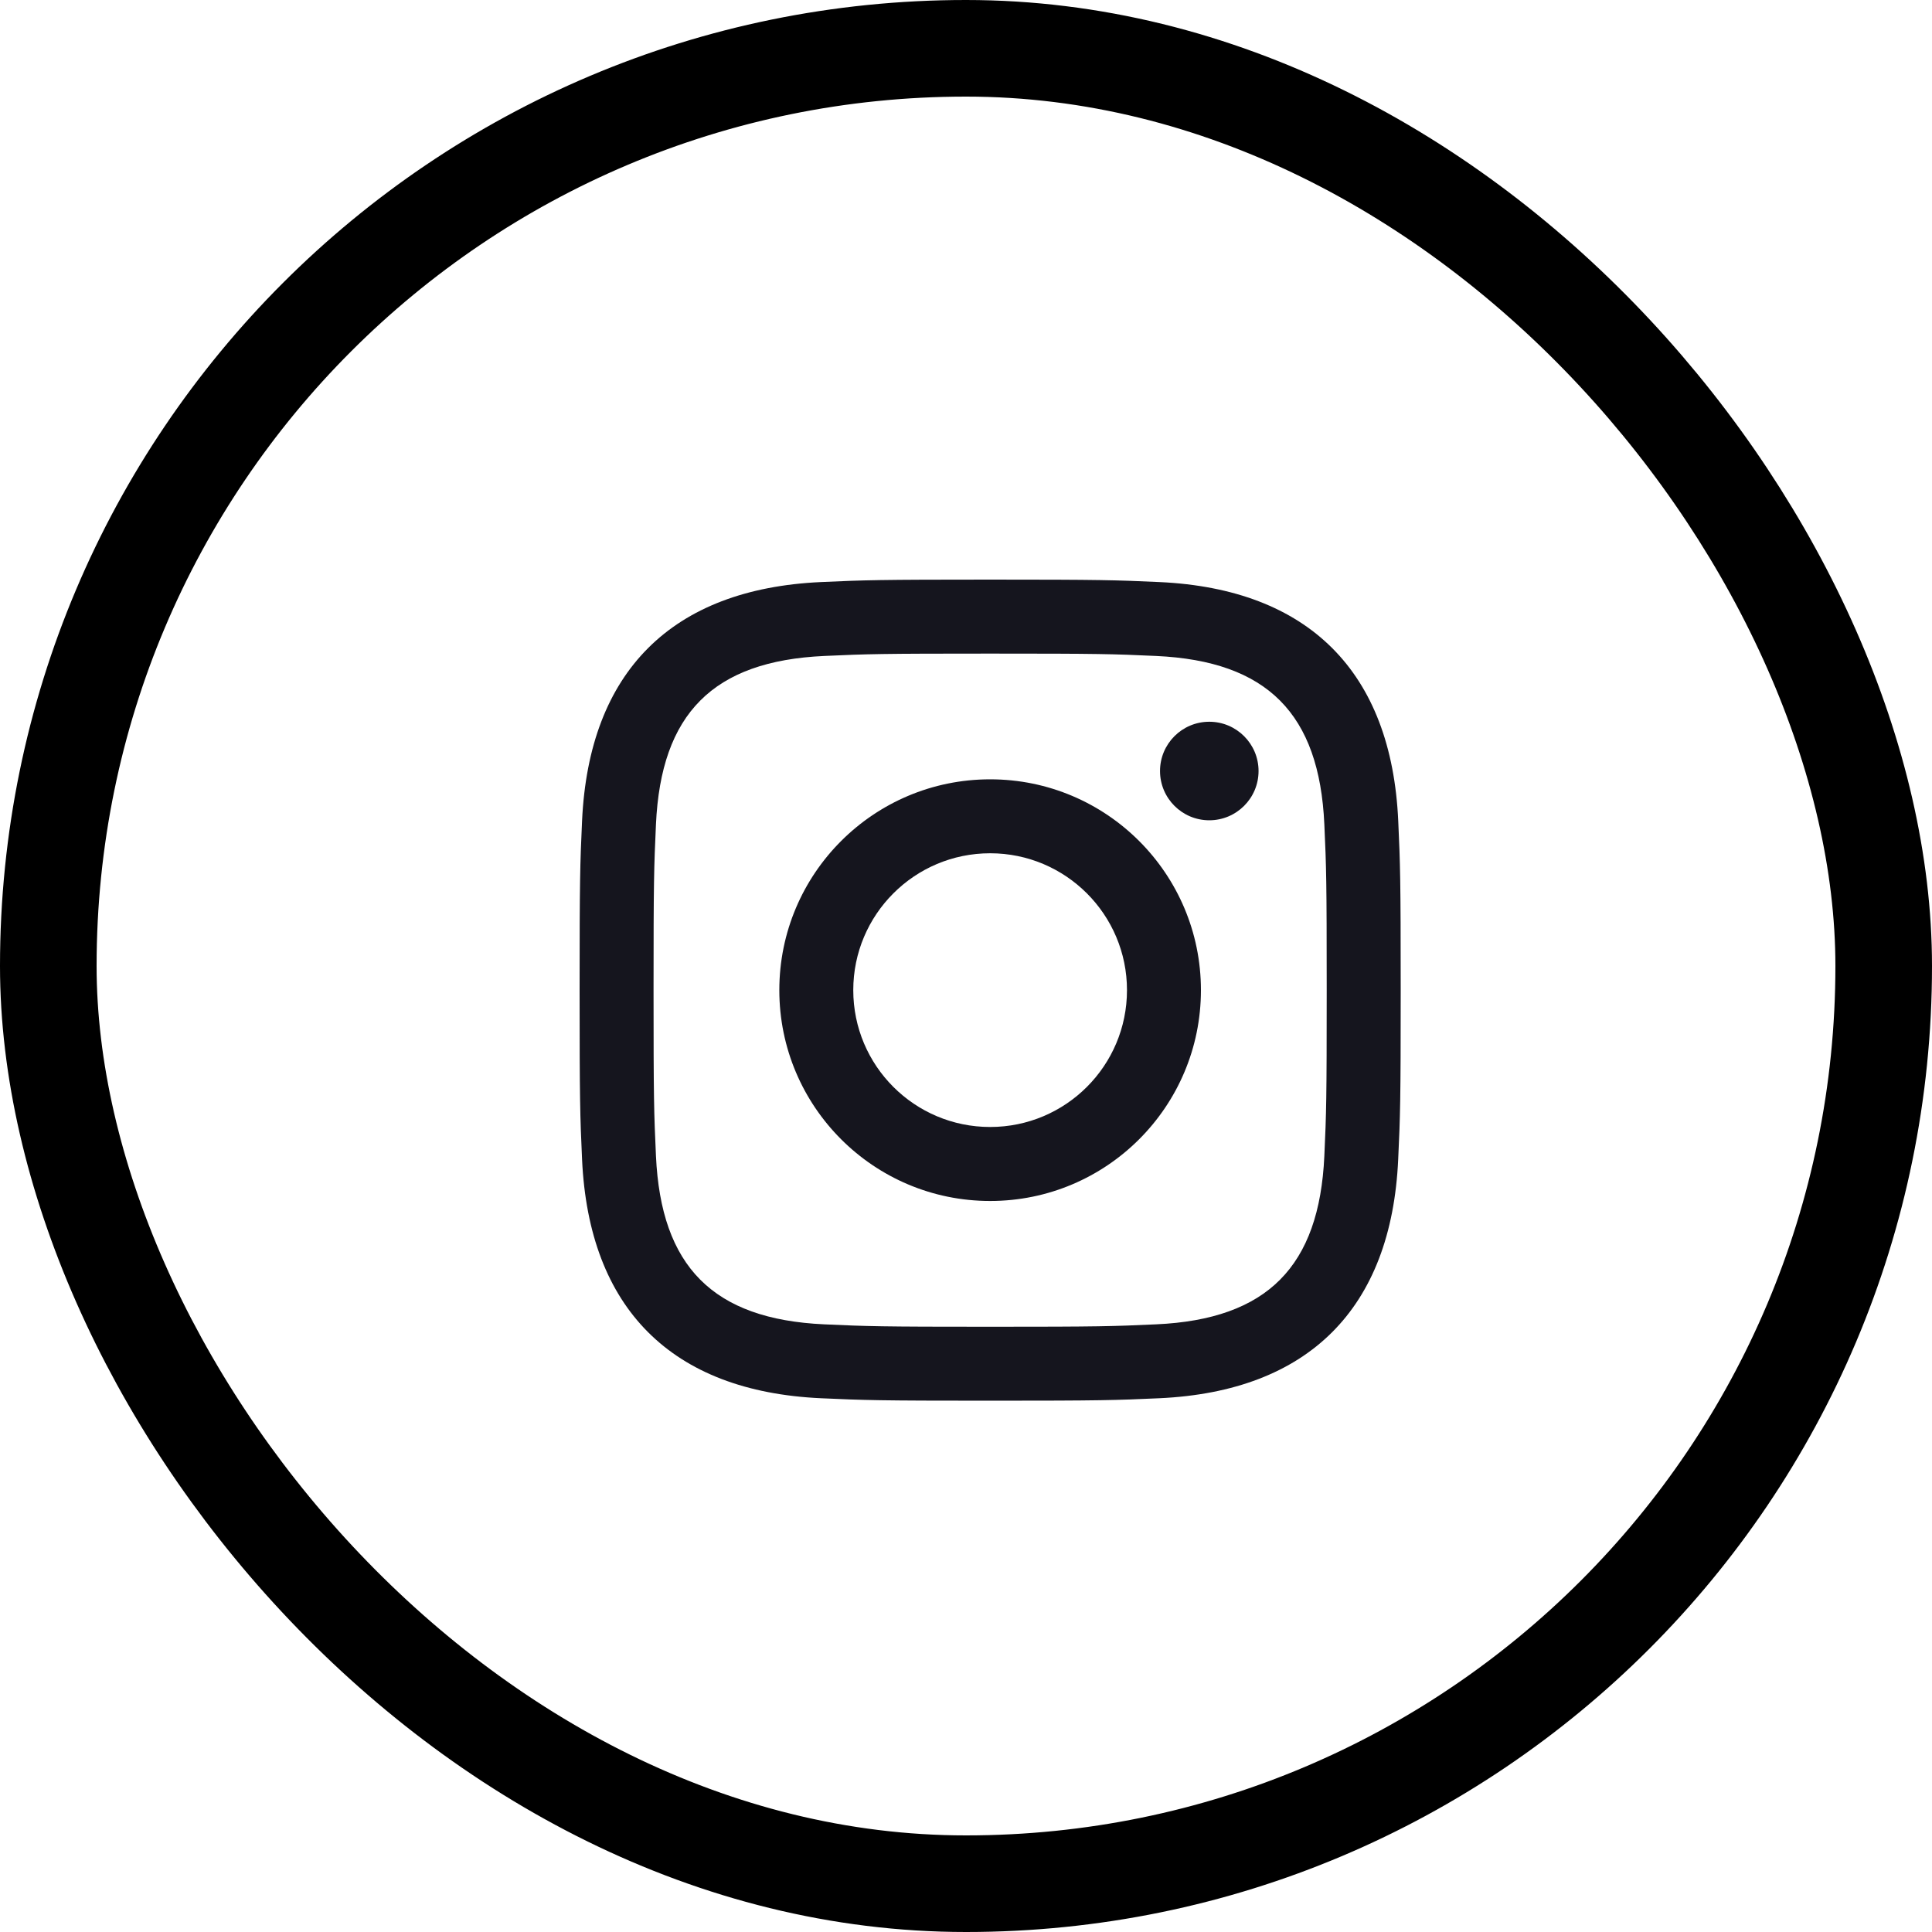 <?xml version="1.0" encoding="UTF-8"?>
<svg width="40px" height="40px" viewBox="0 0 40 40" version="1.1" xmlns="http://www.w3.org/2000/svg" xmlns:xlink="http://www.w3.org/1999/xlink">
    <title>ig_in_dot</title>
    <g id="Page-1" stroke="none" stroke-width="1" fill="none" fill-rule="evenodd">
        <g id="ig_in_dot">
            <rect id="Rectangle" stroke="#000000" stroke-width="2" x="1" y="1" width="38" height="38" rx="19"></rect>
            <g id="iconmonstr-instagram-11" transform="translate(11.333, 11.333)" fill="#15151E" fill-rule="nonzero">
                <path d="M9.167,2.199 C11.436,2.199 11.705,2.207 12.602,2.248 C14.906,2.353 15.982,3.446 16.086,5.733 C16.127,6.629 16.135,6.898 16.135,9.167 C16.135,11.438 16.127,11.706 16.086,12.602 C15.981,14.886 14.908,15.982 12.602,16.086 C11.705,16.127 11.438,16.136 9.167,16.136 C6.897,16.136 6.628,16.127 5.732,16.086 C3.423,15.981 2.353,14.883 2.248,12.601 C2.207,11.705 2.198,11.437 2.198,9.167 C2.198,6.897 2.207,6.629 2.248,5.732 C2.353,3.446 3.426,2.353 5.732,2.248 C6.629,2.207 6.897,2.199 9.167,2.199 L9.167,2.199 Z M9.167,0.667 C6.858,0.667 6.569,0.677 5.663,0.718 C2.576,0.859 0.86,2.572 0.718,5.662 C0.677,6.569 0.667,6.858 0.667,9.167 C0.667,11.475 0.677,11.765 0.718,12.671 C0.859,15.758 2.572,17.474 5.662,17.616 C6.569,17.657 6.858,17.667 9.167,17.667 C11.475,17.667 11.765,17.657 12.671,17.616 C15.756,17.474 17.475,15.761 17.615,12.671 C17.657,11.765 17.667,11.475 17.667,9.167 C17.667,6.858 17.657,6.569 17.616,5.663 C17.477,2.578 15.762,0.86 12.672,0.718 C11.765,0.677 11.475,0.667 9.167,0.667 Z M9.167,4.802 C6.756,4.802 4.802,6.756 4.802,9.167 C4.802,11.577 6.756,13.532 9.167,13.532 C11.577,13.532 13.531,11.578 13.531,9.167 C13.531,6.756 11.577,4.802 9.167,4.802 Z M9.167,12 C7.602,12 6.333,10.732 6.333,9.167 C6.333,7.602 7.602,6.333 9.167,6.333 C10.731,6.333 12,7.602 12,9.167 C12,10.732 10.731,12 9.167,12 Z M13.704,3.61 C13.14,3.61 12.684,4.067 12.684,4.63 C12.684,5.193 13.14,5.65 13.704,5.65 C14.267,5.65 14.724,5.193 14.724,4.63 C14.724,4.067 14.267,3.61 13.704,3.61 Z" id="Shape"></path>
            </g>
        </g>
    </g>
</svg>